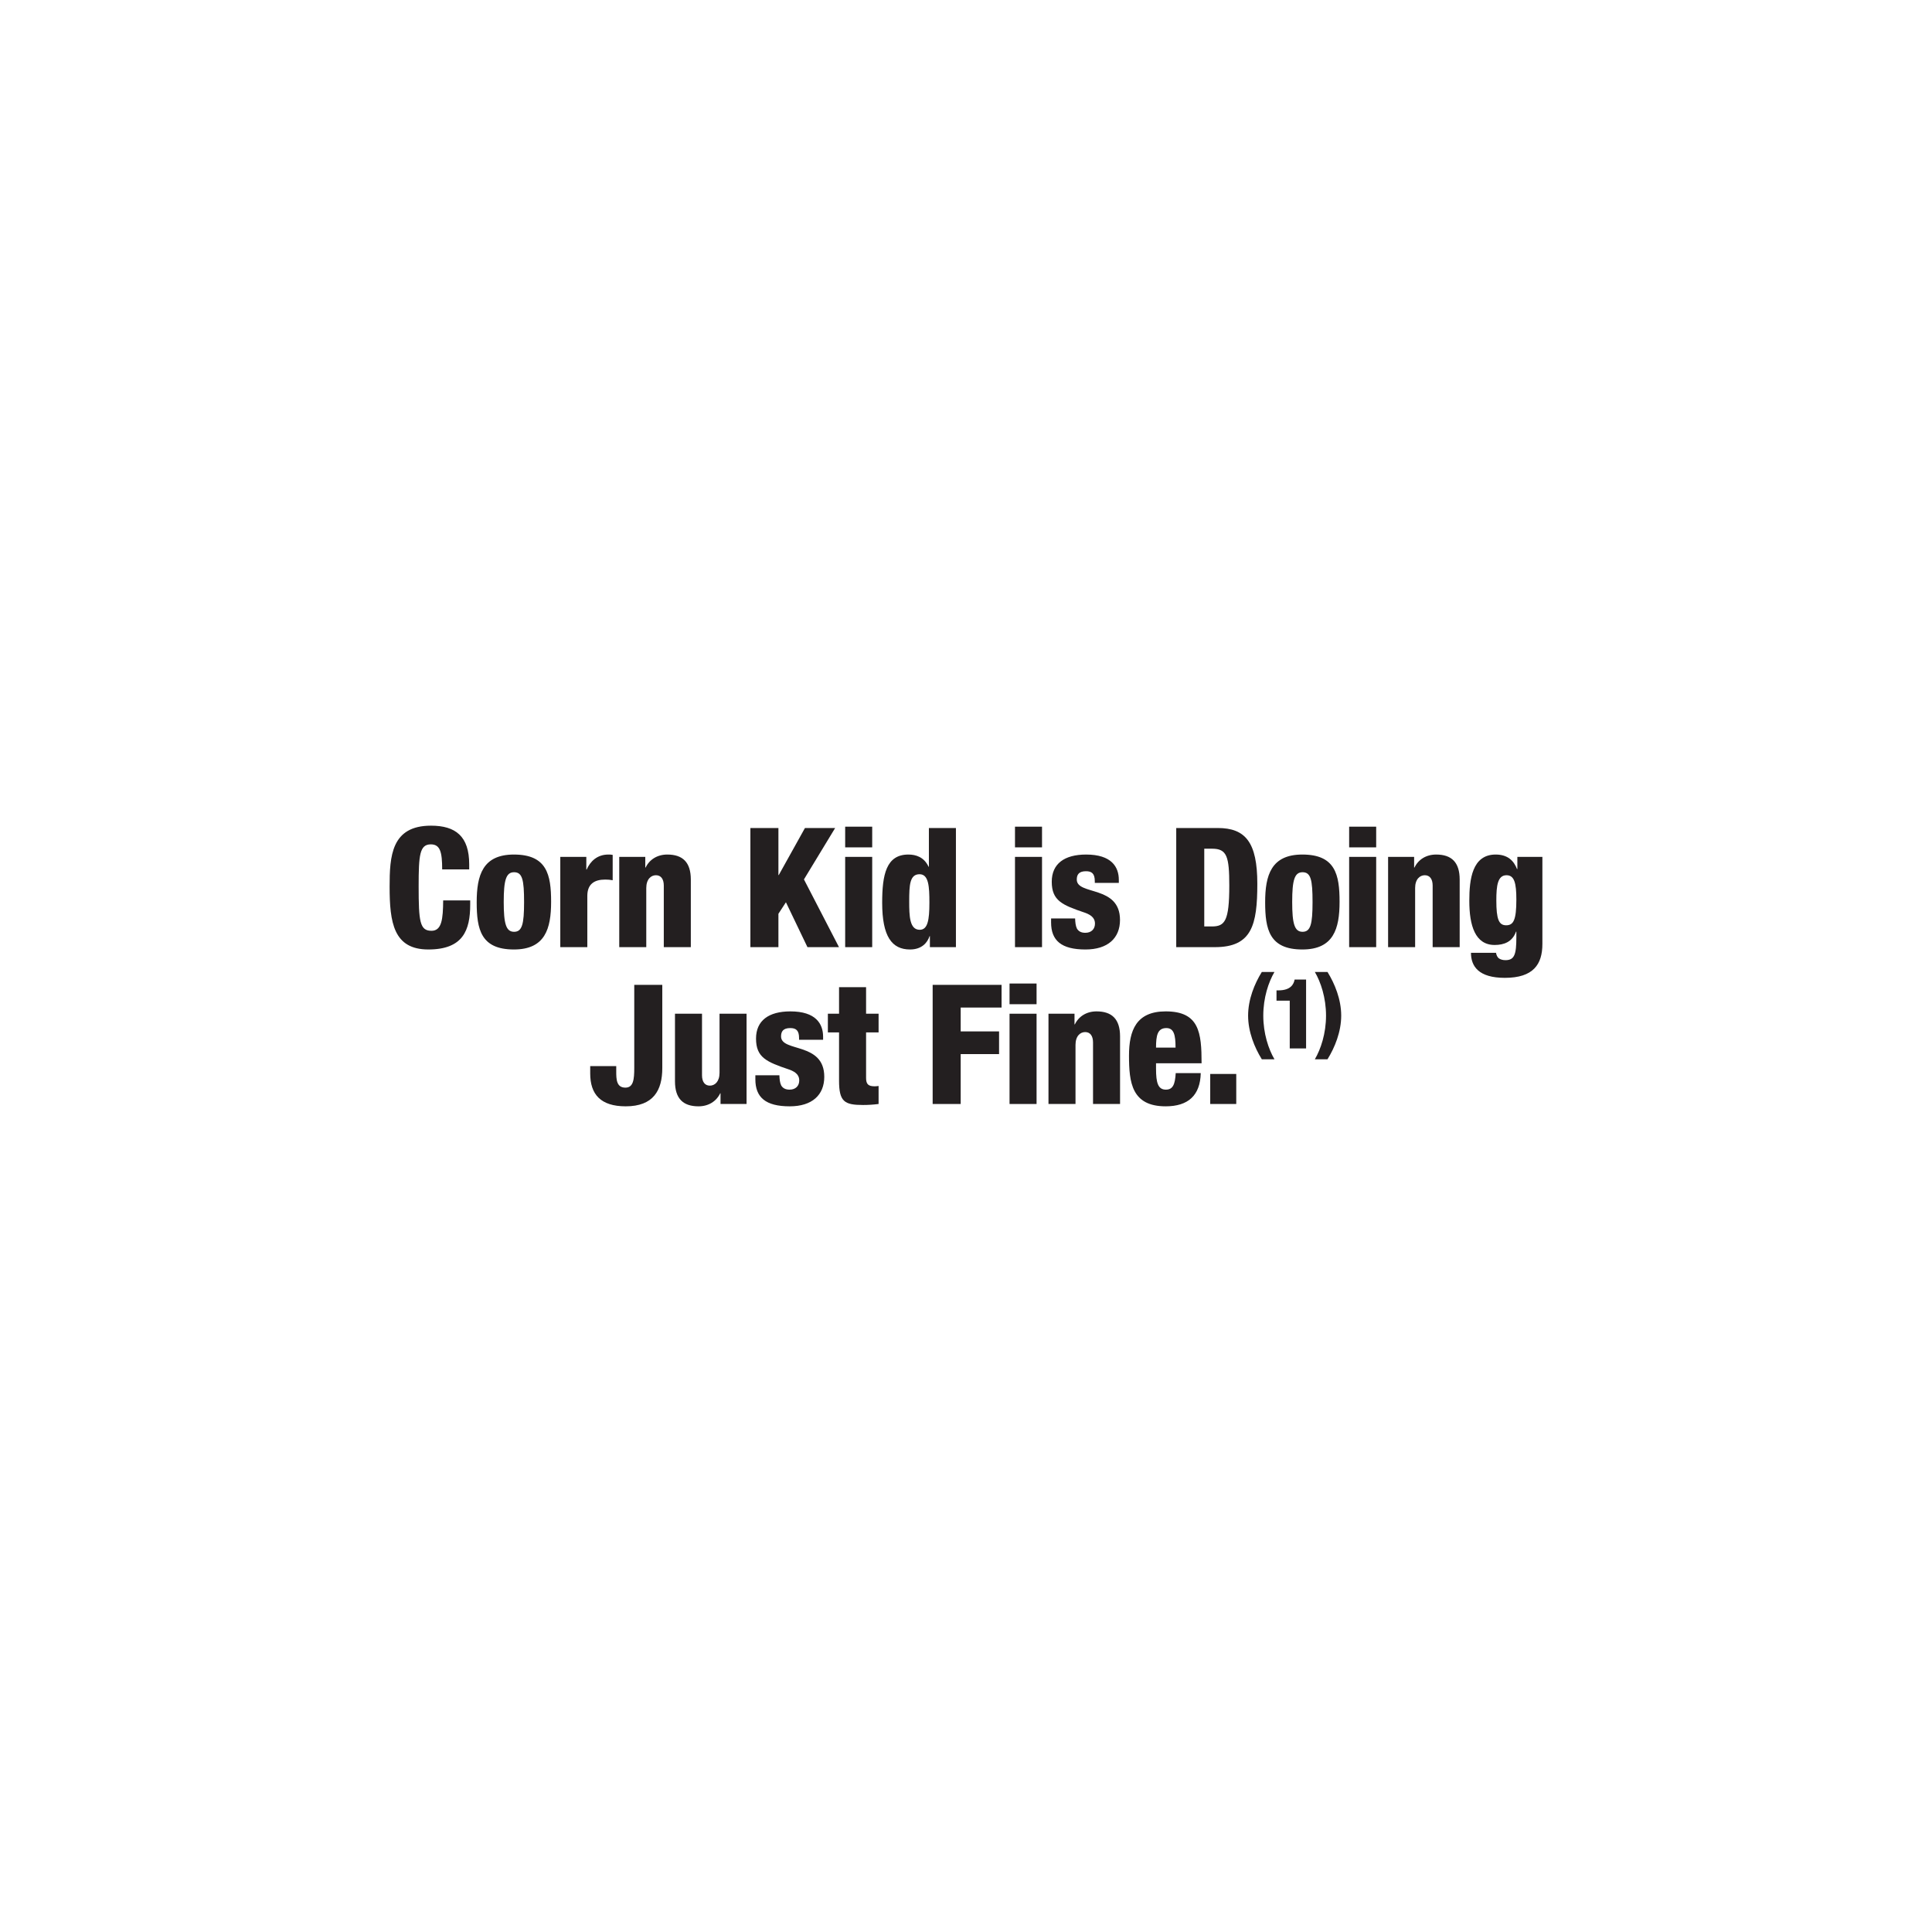 <svg viewBox="0 0 2200 2200" xmlns="http://www.w3.org/2000/svg" id="Layer_2"><g id="Layer_1-2"><rect fill="none" height="2200" width="2200" y="0"></rect><rect fill="none" height="2200" width="2200" y="0"></rect><path fill="#231f20" d="M503.51,989.99c0-19.76-2.28-28.5-12.92-28.5-12.73,0-13.87,12.16-13.87,47.69,0,40.28,1.33,50.73,14.63,50.73,11.78,0,13.11-13.49,13.3-34.58h30.78v4.75c0,29.26-8.17,51.11-47.69,51.11s-44.08-30.59-44.08-71.44c0-34.77,1.9-69.54,47.12-69.54,28.12,0,43.51,12.16,43.51,44.08v5.7h-30.78Z"></path><path fill="#231f20" d="M542.82,1027.42c0-30.78,6.84-54.34,42.37-54.34,37.62,0,42.37,22.99,42.37,53.77s-6.84,54.34-42.37,54.34c-37.62,0-42.37-22.99-42.37-53.77ZM585.38,993.22c-9.12,0-11.78,8.93-11.78,33.82s2.66,34.01,11.78,34.01,11.4-8.55,11.4-33.82-1.9-34.01-11.4-34.01Z"></path><path fill="#231f20" d="M638.01,975.74h29.64v14.44h.38c3.99-9.12,11.78-17.1,24.7-17.1,1.52,0,3.04,0,4.94.38v28.88c-3.04-.57-5.51-.76-8.55-.76-12.35,0-20.33,5.13-20.33,18.62v58.33h-30.78v-102.79Z"></path><path fill="#231f20" d="M705.14,975.74h29.64v12.16h.38c4.37-9.12,13.3-14.82,24.7-14.82,17.48,0,26.79,8.74,26.79,28.5v76.95h-30.78v-70.11c0-7.41-3.23-11.78-8.93-11.78s-11.02,4.56-11.02,14.63v67.26h-30.78v-102.79Z"></path><path fill="#231f20" d="M854.48,942.87h31.92v53.58h.38l29.83-53.58h34.39l-35.53,58.52,39.9,77.14h-35.91l-24.51-51.11-8.55,13.11v38h-31.92v-135.66Z"></path><path fill="#231f20" d="M962.41,941.35h30.78v23.56h-30.78v-23.56ZM962.41,975.74h30.78v102.79h-30.78v-102.79Z"></path><path fill="#231f20" d="M1058.89,1065.99h-.38c-2.28,7.03-8.55,15.2-22.23,15.2-20.71,0-31.73-14.82-31.73-53.2,0-31.92,4.56-54.91,29.83-54.91,8.55,0,17.86,2.85,22.99,13.87h.38v-44.08h30.78v135.66h-29.64v-12.54ZM1047.11,995.5c-11.21,0-11.78,12.35-11.78,30.97,0,16.53.38,32.3,11.97,32.3,9.12,0,11.02-11.02,11.02-30.97,0-18.24-.76-32.3-11.21-32.3Z"></path><path fill="#231f20" d="M1155.79,941.35h30.78v23.56h-30.78v-23.56ZM1155.79,975.74h30.78v102.79h-30.78v-102.79Z"></path><path fill="#231f20" d="M1224.25,1045.85c.19,4.56.57,8.55,2.09,11.59,1.71,2.85,4.56,4.75,9.5,4.75,7.22,0,11.02-4.56,11.02-10.45,0-4.75-2.28-9.31-11.78-12.54-25.27-8.55-37.43-13.49-37.43-35.15,0-20.52,14.44-30.97,39.14-30.97,28.88,0,37.24,14.06,37.24,28.88v3.42h-27.36v-1.9c0-8.93-3.61-11.4-10.07-11.4-8.17,0-10.45,3.99-10.45,9.5,0,18.24,49.21,6.08,49.21,45.98,0,20.71-13.87,33.63-39.33,33.63-27.55,0-39.14-10.26-39.14-30.78v-4.56h27.36Z"></path><path fill="#231f20" d="M1339.39,942.87h47.31c31.54,0,45.03,16.34,45.03,63.46s-6.27,72.2-48.26,72.2h-44.08v-135.66ZM1371.31,1054.97h8.55c14.82,0,19.95-5.89,19.95-46.55,0-33.06-2.66-41.99-19.57-41.99h-8.93v88.54Z"></path><path fill="#231f20" d="M1440.65,1027.42c0-30.78,6.84-54.34,42.37-54.34,37.62,0,42.37,22.99,42.37,53.77s-6.84,54.34-42.37,54.34c-37.62,0-42.37-22.99-42.37-53.77ZM1483.22,993.22c-9.12,0-11.78,8.93-11.78,33.82s2.66,34.01,11.78,34.01,11.4-8.55,11.4-33.82-1.9-34.01-11.4-34.01Z"></path><path fill="#231f20" d="M1536.3,941.35h30.78v23.56h-30.78v-23.56ZM1536.3,975.74h30.78v102.79h-30.78v-102.79Z"></path><path fill="#231f20" d="M1580.65,975.74h29.64v12.16h.38c4.37-9.12,13.3-14.82,24.7-14.82,17.48,0,26.79,8.74,26.79,28.5v76.95h-30.78v-70.11c0-7.41-3.23-11.78-8.93-11.78s-11.02,4.56-11.02,14.63v67.26h-30.78v-102.79Z"></path><path fill="#231f20" d="M1727.84,975.74h28.5v99.18c0,23.18-10.26,38.57-42.75,38.57-29.83,0-38.57-13.11-38.57-28.5h28.5c.57,2.85,1.52,4.94,3.23,6.27,1.9,1.33,4.37,2.09,7.6,2.09,10.26,0,12.35-6.65,12.35-26.22v-6.27h-.38c-4.18,11.78-13.87,15.2-24.32,15.2-22.23,0-28.88-22.04-28.88-50.35,0-24.32,3.23-52.63,30.02-52.63,13.87,0,20.71,7.22,24.32,16.53h.38v-13.87ZM1715.11,1053.64c8.36,0,11.59-6.08,11.59-29.26,0-18.81-2.28-27.74-11.21-27.74-10.07,0-11.59,11.78-11.59,28.69,0,21.47,2.85,28.31,11.21,28.31Z"></path><path fill="#231f20" d="M722.24,1121.47h31.92v94.81c0,25.27-10.07,43.51-41.61,43.51-28.69,0-40.47-13.68-40.47-37.43v-8.36h29.64v5.89c0,9.12.19,18.62,10.45,18.62,9.12,0,10.07-9.5,10.07-22.23v-94.81Z"></path><path fill="#231f20" d="M850.12,1257.13h-29.64v-12.16h-.38c-4.37,9.12-13.3,14.82-24.7,14.82-17.48,0-26.79-8.74-26.79-28.5v-76.95h30.78v70.11c0,7.41,3.23,11.78,8.93,11.78s11.02-4.56,11.02-14.63v-67.26h30.78v102.79Z"></path><path fill="#231f20" d="M887.5,1224.45c.19,4.56.57,8.55,2.09,11.59,1.71,2.85,4.56,4.75,9.5,4.75,7.22,0,11.02-4.56,11.02-10.45,0-4.75-2.28-9.31-11.78-12.54-25.27-8.55-37.43-13.49-37.43-35.15,0-20.52,14.44-30.97,39.14-30.97,28.88,0,37.24,14.06,37.24,28.88v3.42h-27.36v-1.9c0-8.93-3.61-11.4-10.07-11.4-8.17,0-10.45,3.99-10.45,9.5,0,18.24,49.21,6.08,49.21,45.98,0,20.71-13.87,33.63-39.33,33.63-27.55,0-39.14-10.26-39.14-30.78v-4.56h27.36Z"></path><path fill="#231f20" d="M955.44,1175.62h-12.73v-21.28h12.73v-30.21h30.78v30.21h14.25v21.28h-14.25v51.87c0,7.22,2.66,9.5,9.88,9.5,1.33,0,3.04-.19,4.37-.38v20.52c-5.89.76-11.78,1.14-17.67,1.14-21.28,0-27.36-3.8-27.36-27.74v-54.91Z"></path><path fill="#231f20" d="M1062.03,1121.47h78.47v25.84h-46.55v27.17h43.7v25.84h-43.7v56.81h-31.92v-135.66Z"></path><path fill="#231f20" d="M1149.58,1119.95h30.78v23.56h-30.78v-23.56ZM1149.58,1154.34h30.78v102.79h-30.78v-102.79Z"></path><path fill="#231f20" d="M1193.92,1154.34h29.64v12.16h.38c4.37-9.12,13.3-14.82,24.7-14.82,17.48,0,26.79,8.74,26.79,28.5v76.95h-30.78v-70.11c0-7.41-3.23-11.78-8.93-11.78s-11.02,4.56-11.02,14.63v67.26h-30.78v-102.79Z"></path><path fill="#231f20" d="M1316.39,1210.77v6.27c0,15.96,2.28,23.75,11.21,23.75,7.98,0,10.45-5.89,11.21-18.81h28.5c-.57,25.46-14.44,37.81-39.9,37.81-38.76,0-41.8-27.17-41.8-57.76,0-28.88,8.36-50.35,41.8-50.35,38.19,0,40.85,24.13,40.85,59.09h-51.87ZM1338.62,1192.91c0-14.44-1.9-22.23-10.45-22.23-10.07,0-11.78,8.36-11.78,22.23h22.23Z"></path><path fill="#231f20" d="M1378.1,1222.93h29.64v34.2h-29.64v-34.2Z"></path><path fill="#231f20" d="M1436.86,1206.24c-8.31-13.4-15.62-31.23-15.62-49.73s7.31-36.33,15.62-49.73h14.4c-6.76,11.52-12.74,29.35-12.74,49.73s5.98,38.21,12.74,49.73h-14.4Z"></path><path fill="#231f20" d="M1468.64,1139.48h-15.06v-11.74h2.33c14.07,0,17.39-7.31,18.28-12.29h13.07v78.42h-18.61v-54.38Z"></path><path fill="#231f20" d="M1511.63,1106.78c8.31,13.4,15.62,31.24,15.62,49.73s-7.31,36.33-15.62,49.73h-14.4c6.76-11.52,12.74-29.35,12.74-49.73s-5.98-38.21-12.74-49.73h14.4Z"></path></g></svg>